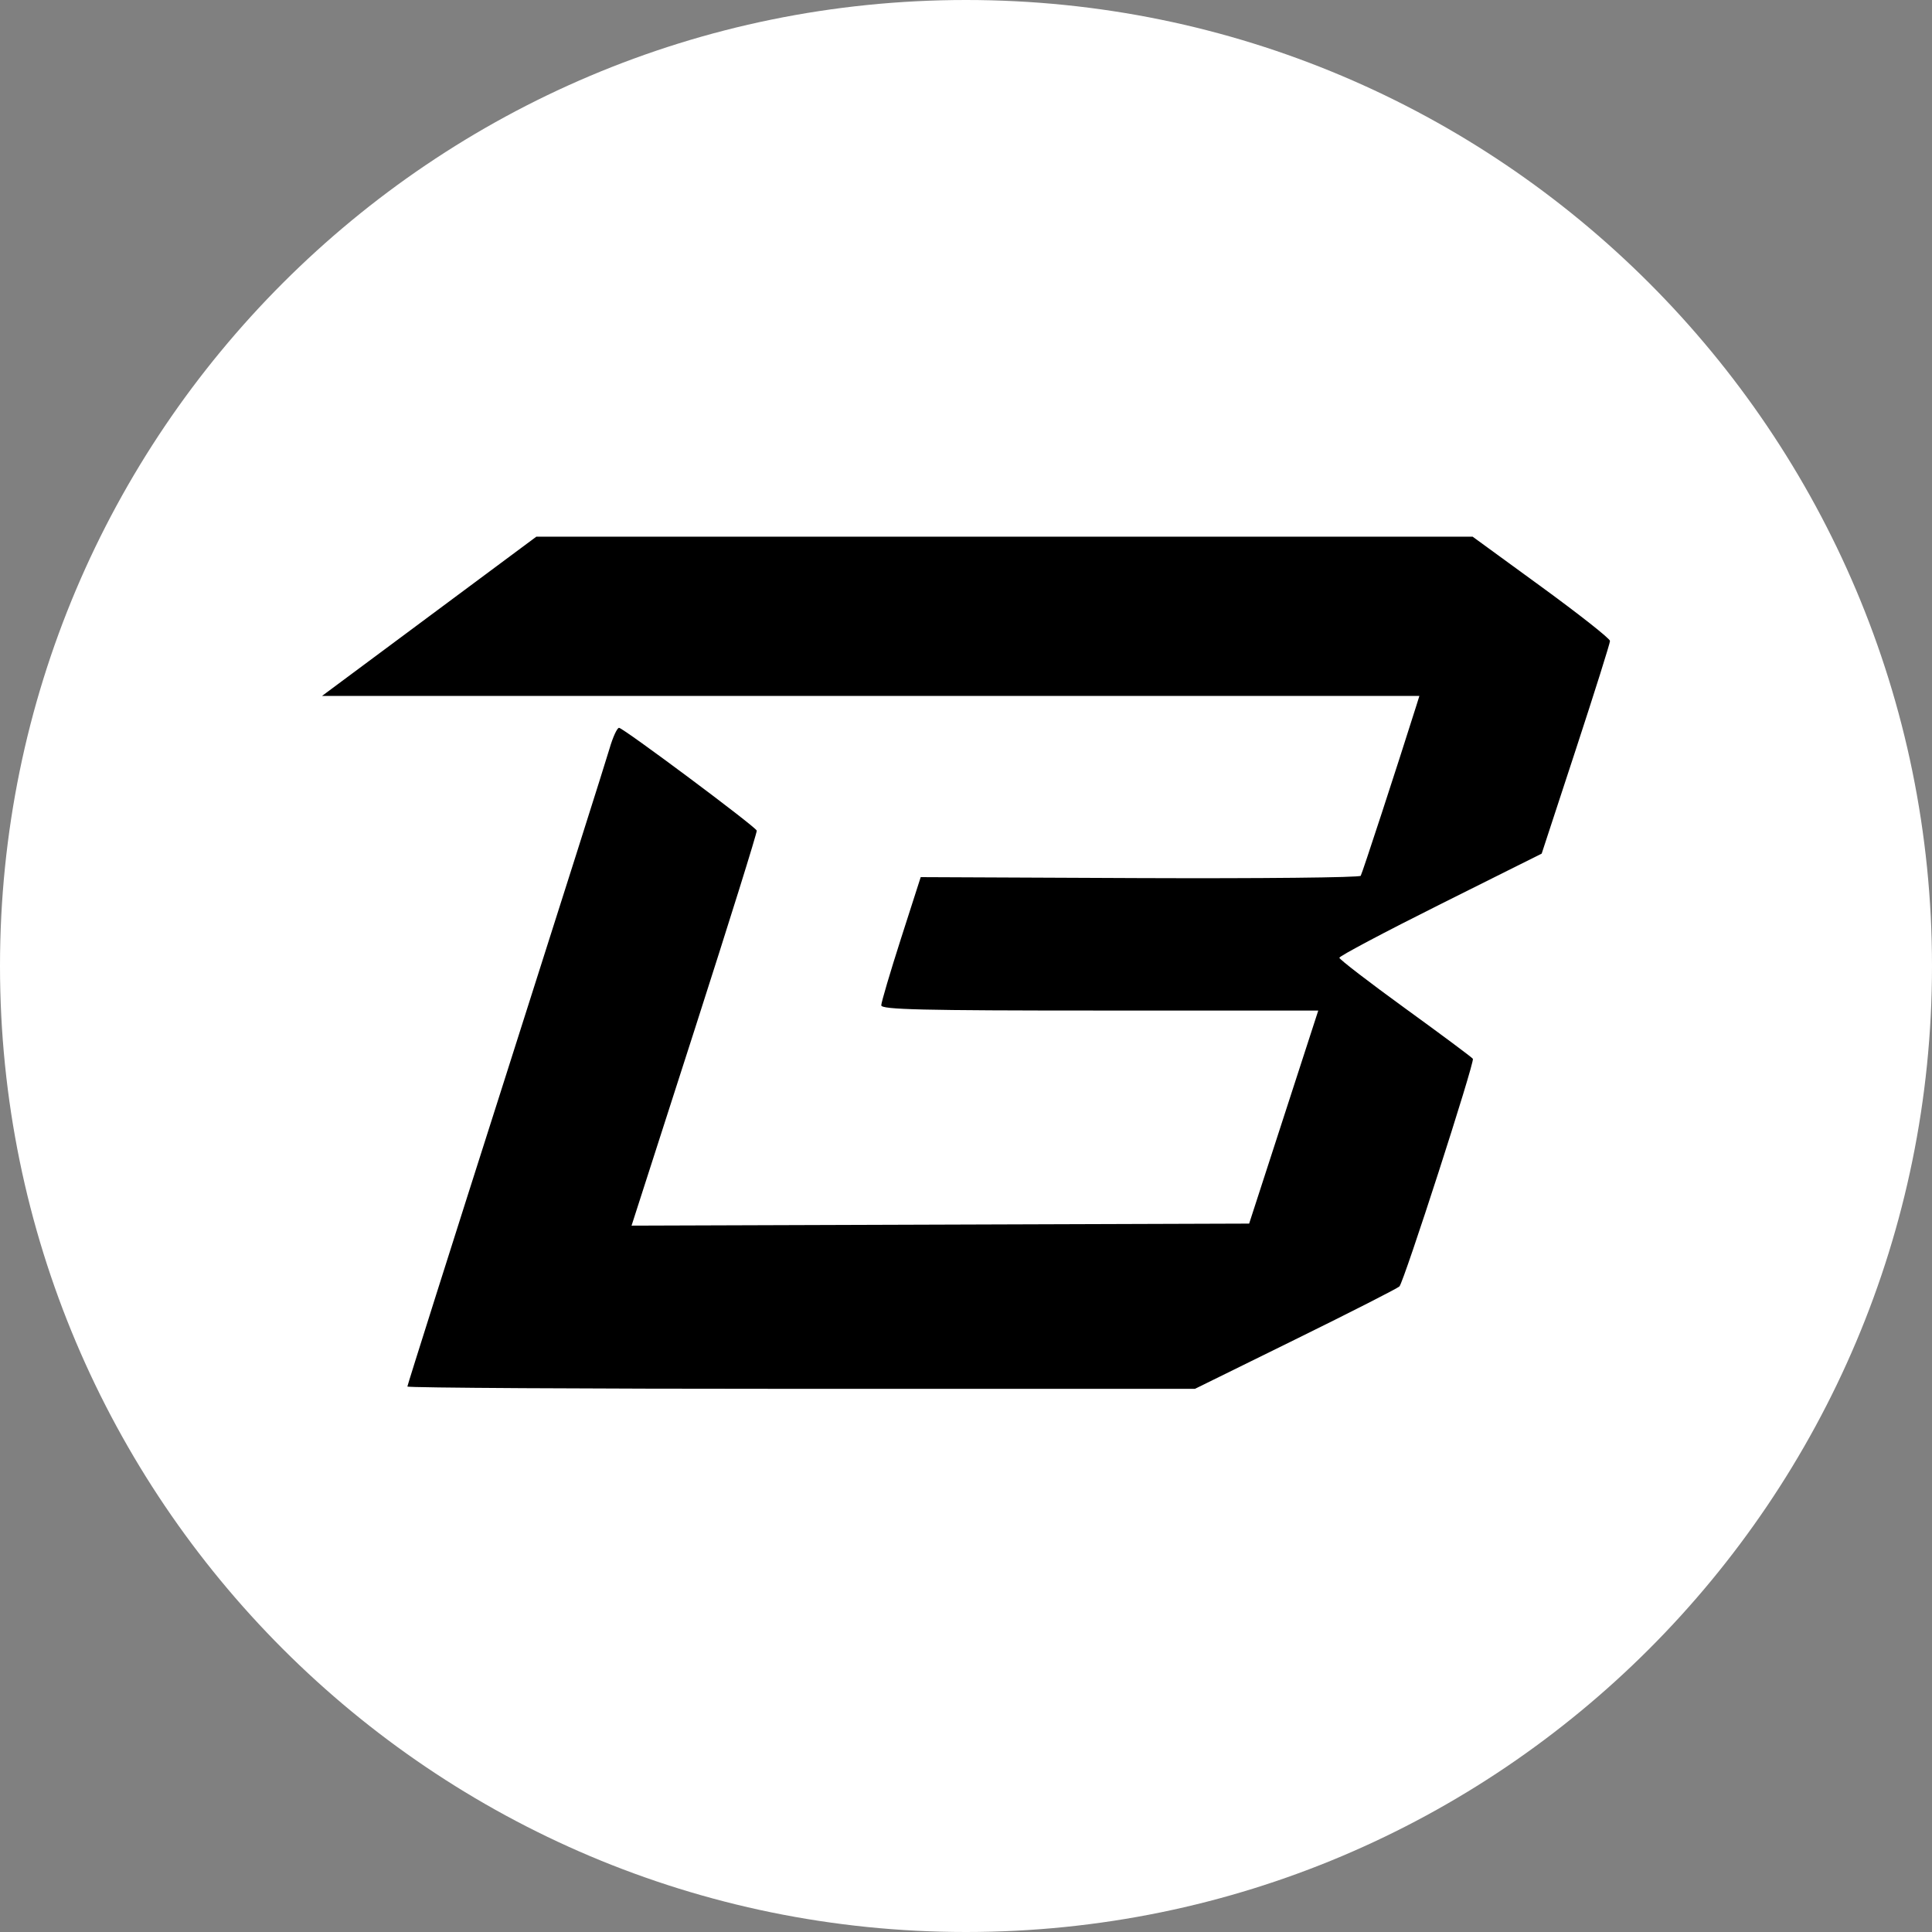 <?xml version="1.0" encoding="UTF-8"?>
<svg xmlns="http://www.w3.org/2000/svg" width="36" height="36" viewBox="0 0 36 36" fill="none">
  <rect x="0" y="0" width="36" height="36" fill="#808080" stroke="none"/>
  <path d="M18 36C27.941 36 36 27.941 36 18C36 8.059 27.941 0 18 0C8.059 0 0 8.059 0 18C0 27.941 8.059 36 18 36Z" fill="white"></path>
  <path fill-rule="evenodd" clip-rule="evenodd" d="M7.997 11.484L6 12.968H16.224H26.448L26.396 13.135C26.019 14.33 25.384 16.272 25.355 16.319C25.335 16.352 23.482 16.371 21.237 16.362L17.156 16.344L16.788 17.49C16.586 18.12 16.421 18.679 16.421 18.733C16.421 18.812 17.185 18.83 20.493 18.83H24.564L23.92 20.815L23.276 22.8L17.522 22.819L11.768 22.838L12.944 19.183C13.59 17.173 14.111 15.505 14.101 15.477C14.075 15.4 11.611 13.562 11.535 13.562C11.499 13.562 11.419 13.737 11.357 13.951C11.295 14.165 10.423 16.917 9.418 20.067C8.413 23.216 7.591 25.812 7.591 25.836C7.591 25.86 10.893 25.879 14.929 25.879H22.266L24.139 24.957C25.17 24.45 26.041 24.006 26.076 23.971C26.159 23.888 27.482 19.788 27.445 19.729C27.429 19.704 26.864 19.283 26.188 18.793C25.512 18.303 24.959 17.877 24.957 17.847C24.955 17.816 25.803 17.367 26.841 16.848L28.727 15.906L29.364 13.963C29.714 12.895 30 11.986 30 11.943C30 11.9 29.424 11.446 28.72 10.933L27.44 10L18.717 10L9.994 10L7.997 11.484Z" fill="black"></path>
</svg>
